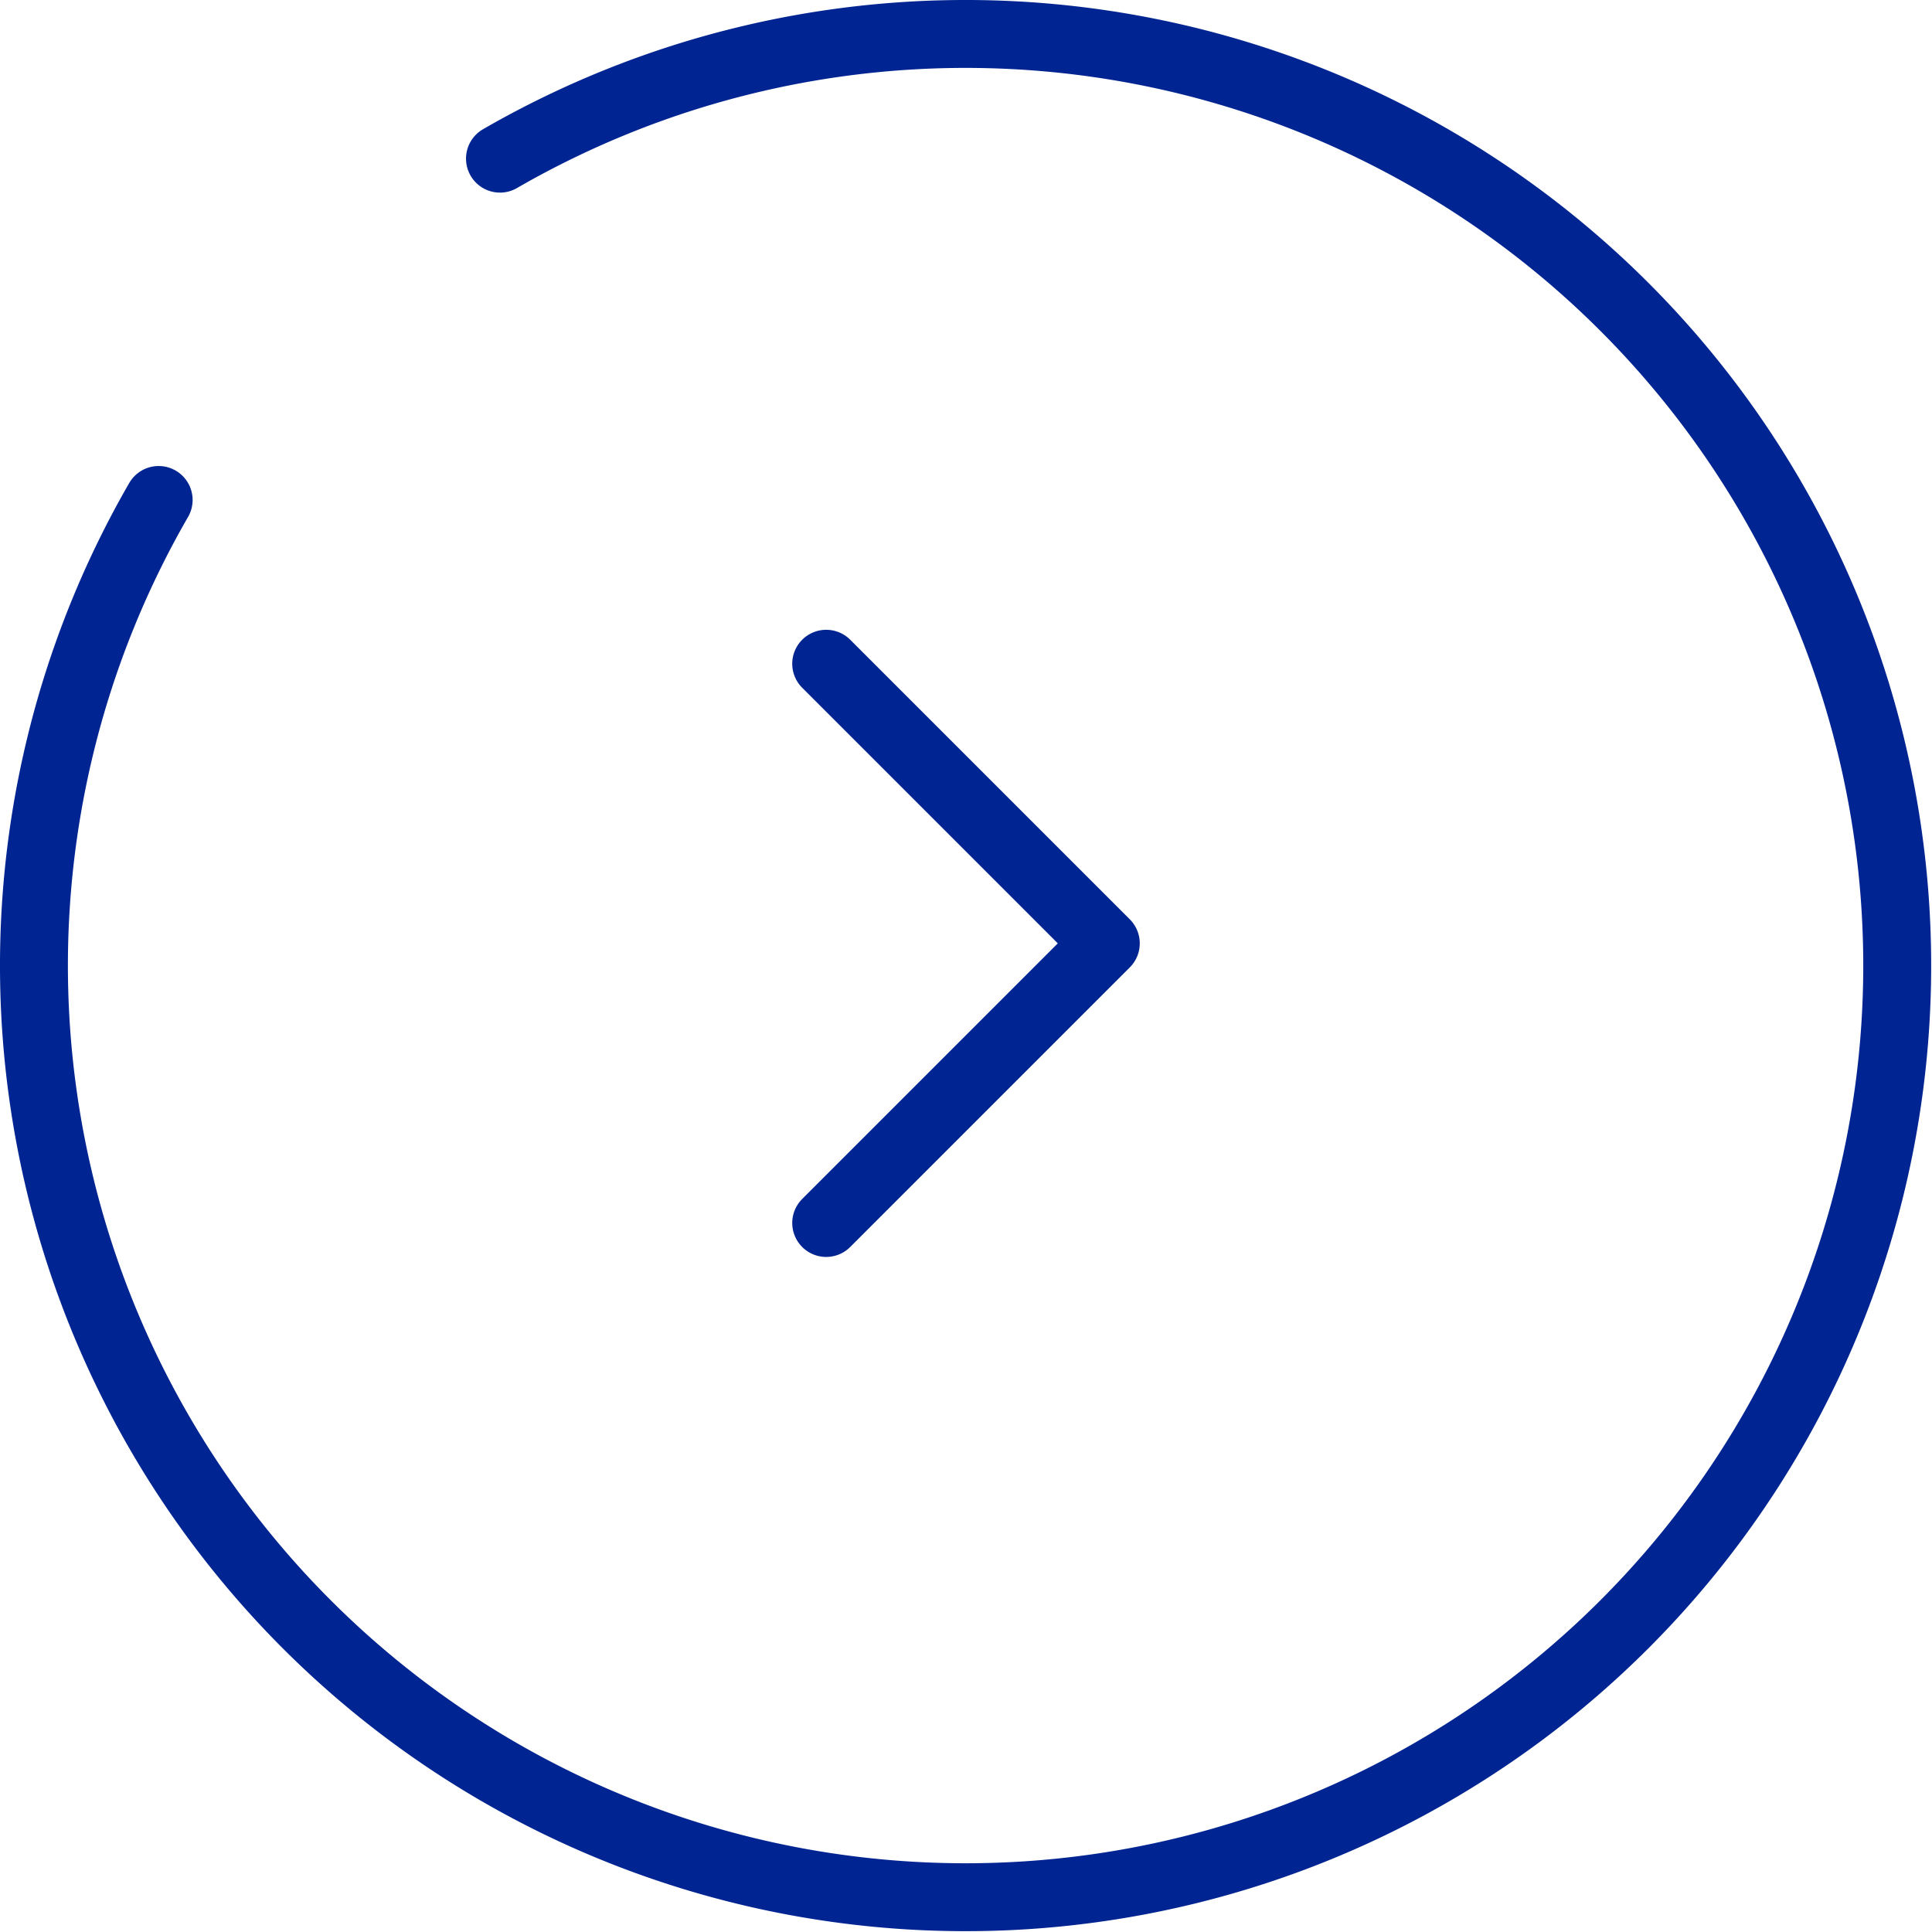<svg xmlns="http://www.w3.org/2000/svg" width="42.672" height="42.672" viewBox="0 0 42.672 42.672">
  <g id="round-double-alt-arrow-right-svgrepo-com" transform="translate(-1.25 -1.75)">
    <path id="Path_1203" data-name="Path 1203" d="M12.5,9l6.176,6.176L12.5,21.352" transform="translate(6.998 7.41)" fill="none" stroke="#002491" stroke-linecap="round" stroke-linejoin="round" stroke-width="1.5"/>
    <path id="Path_1204" data-name="Path 1204" d="M12.293,4.754a20.577,20.577,0,1,1-7.539,7.539" transform="translate(0 0.5)" fill="none" stroke="#002491" stroke-linecap="round" stroke-width="1.5"/>
  </g>
</svg>
